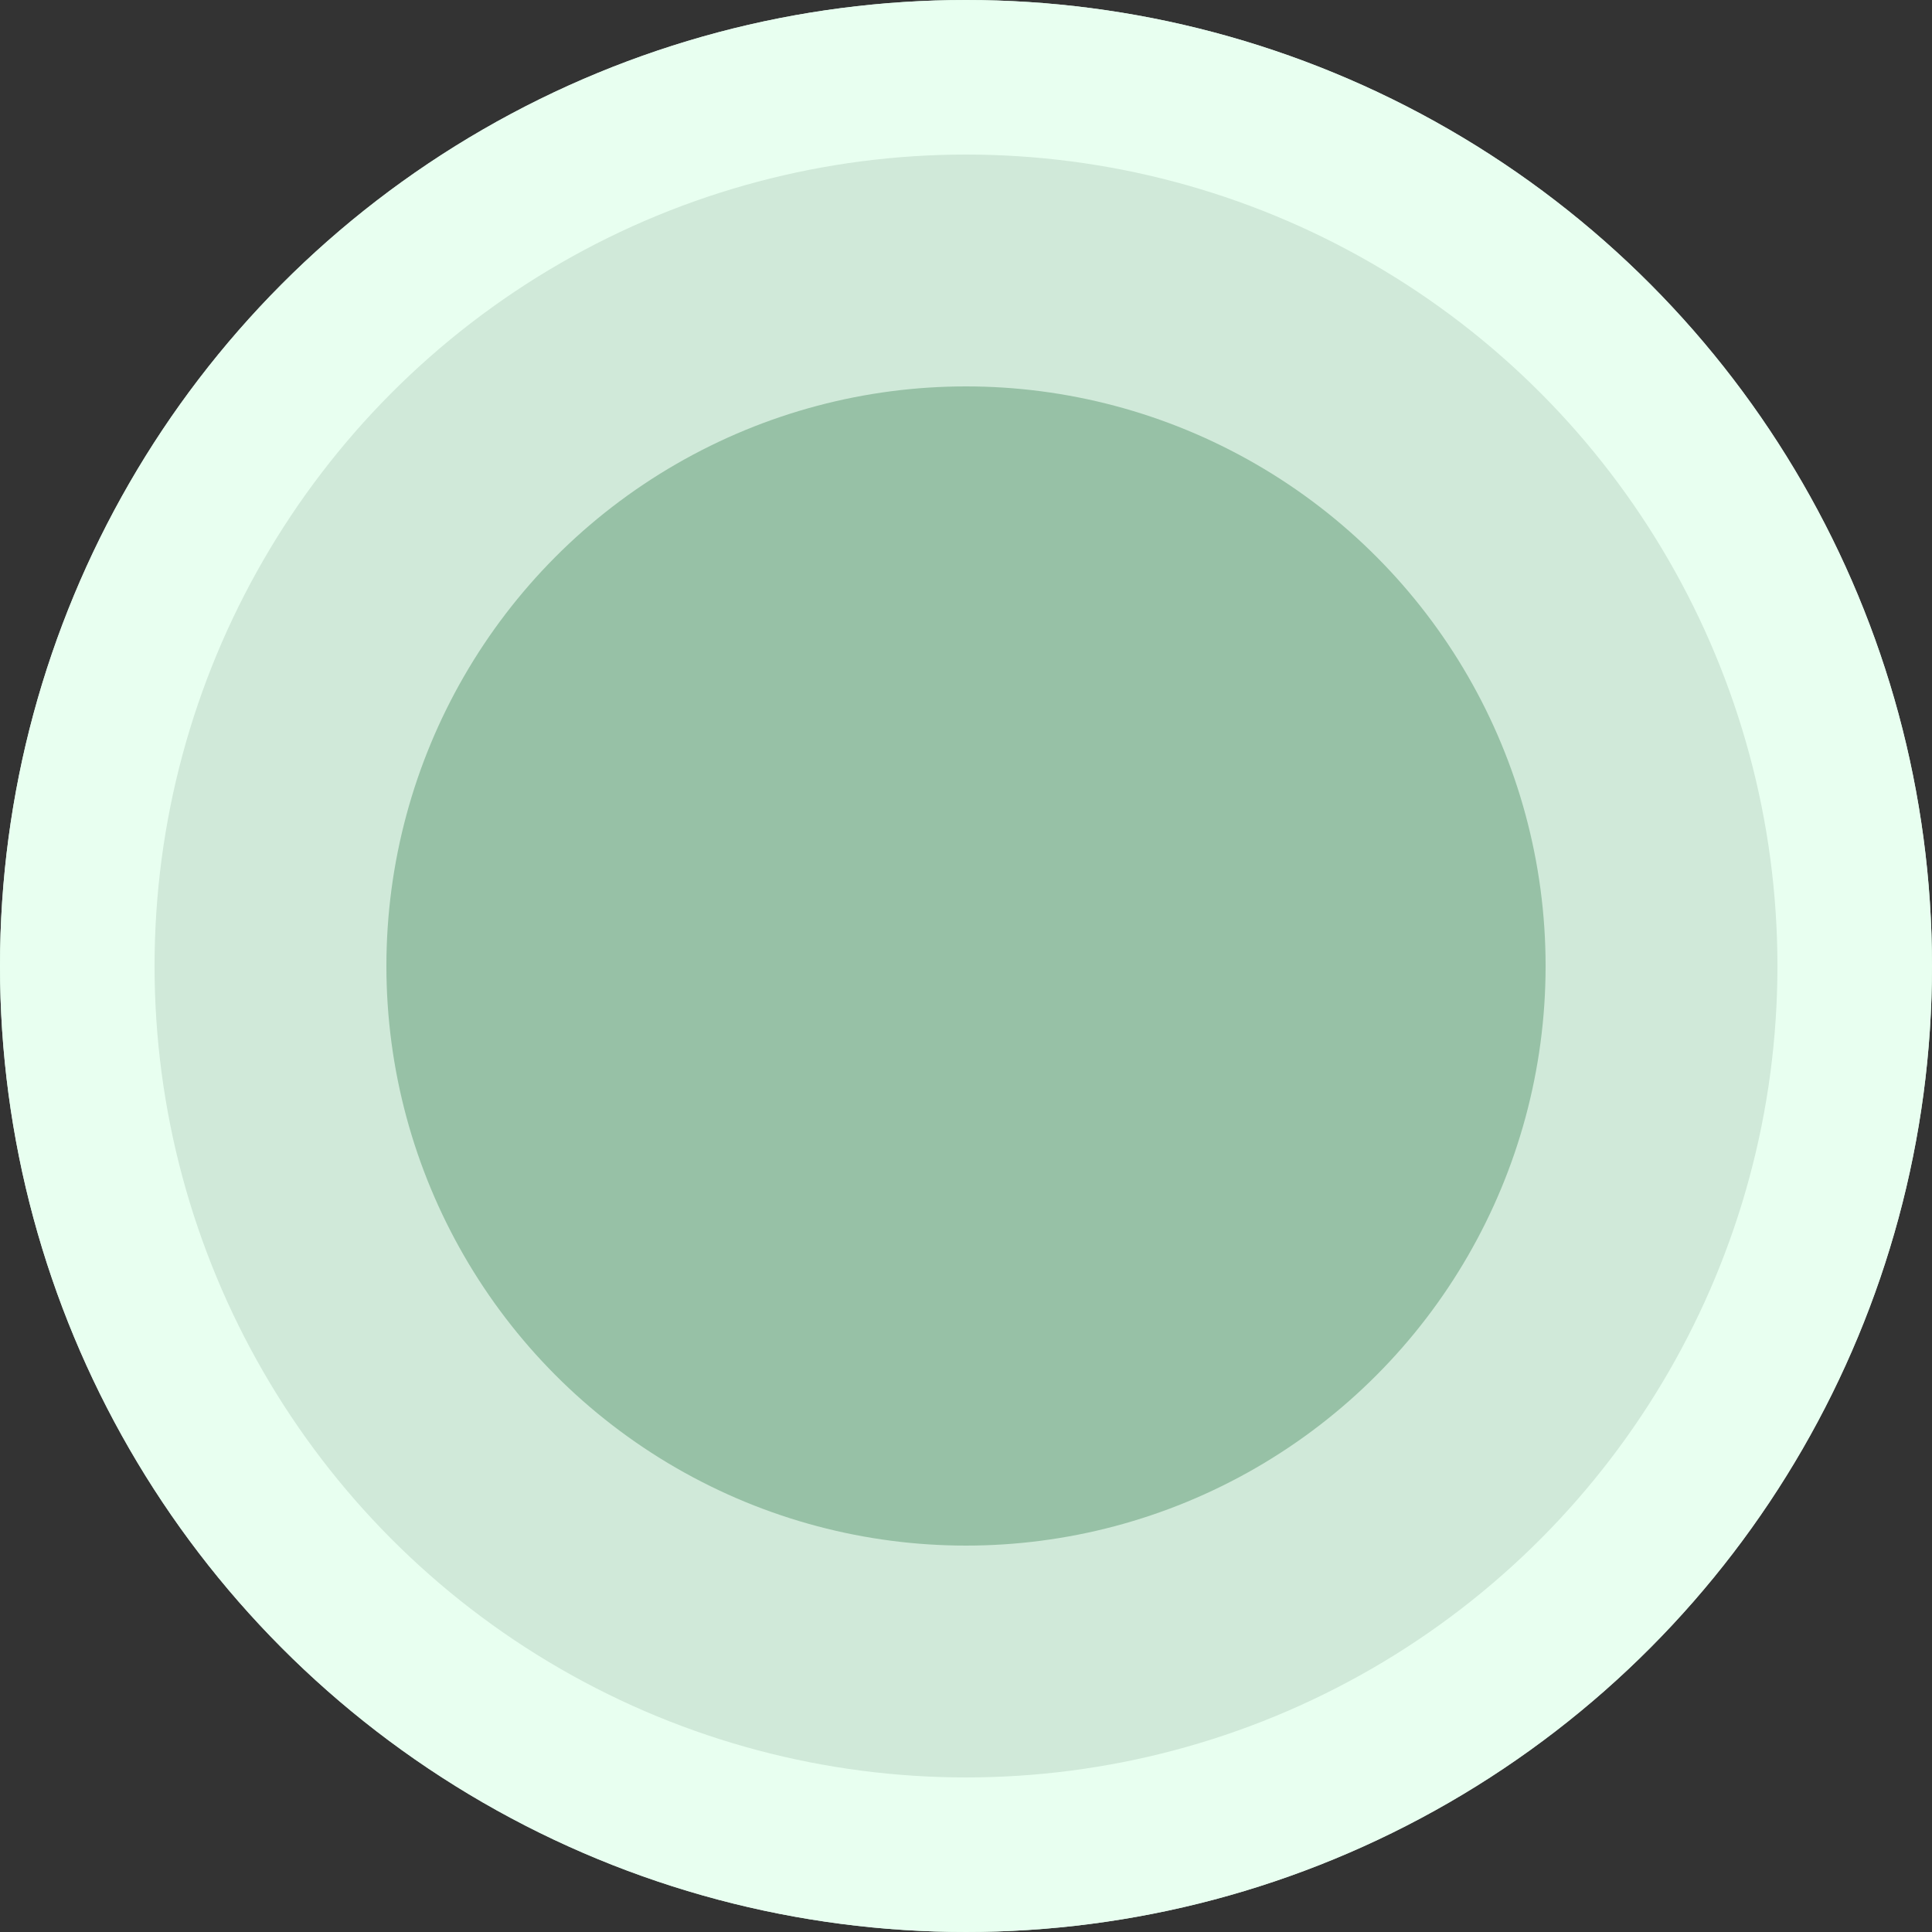 <svg xmlns="http://www.w3.org/2000/svg" width="25" height="25" viewBox="0 0 25 25">
  <rect x="0" y="0" width="25" height="25" fill="#333333" stroke="none"/>
  <g id="Group_117" data-name="Group 117" transform="translate(-98 -192)">
    <g id="Ellipse_5" data-name="Ellipse 5" transform="translate(98 192)" fill="#d0e9d9" stroke="#e8fff0" stroke-width="2">
      <circle cx="12.5" cy="12.5" r="12.5" stroke="none"/>
      <circle cx="12.5" cy="12.5" r="11.5" fill="none"/>
    </g>
    <circle id="Ellipse_6" data-name="Ellipse 6" cx="7.5" cy="7.5" r="7.5" transform="translate(103 197)" fill="#97c1a6"/>
  </g>
</svg>
